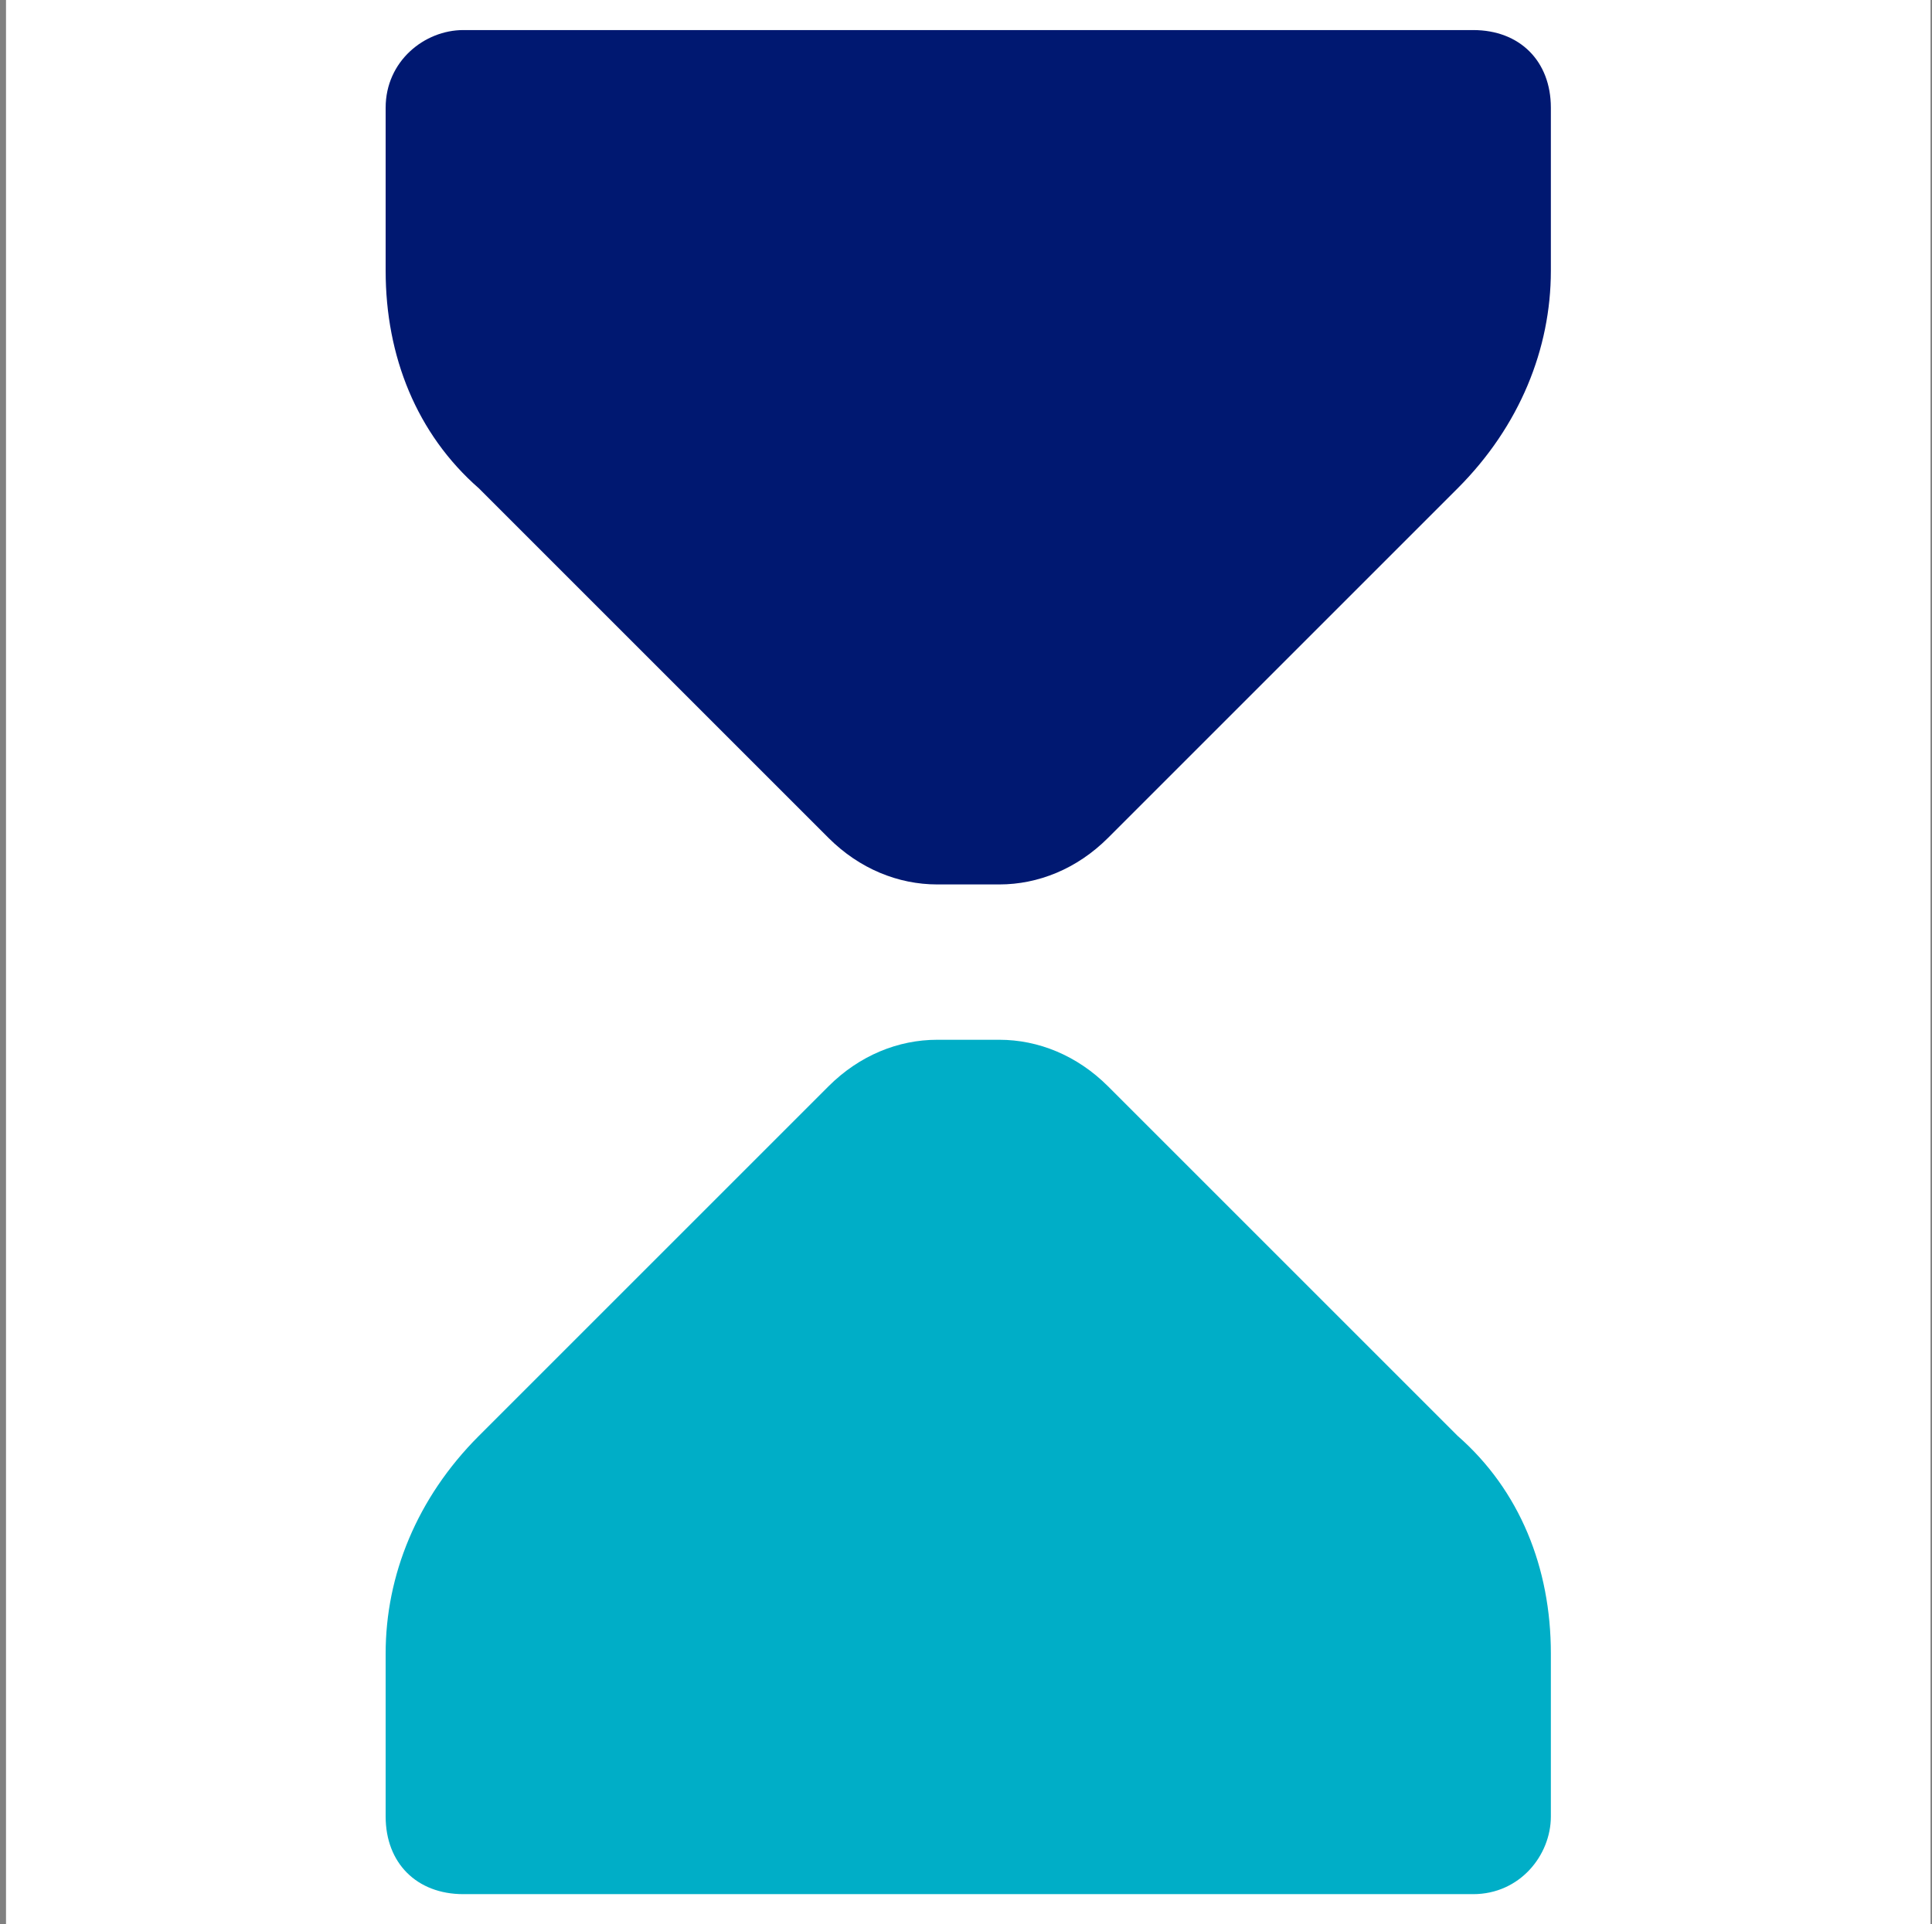 <svg width="257" height="256" viewBox="0 0 257 256" fill="none" xmlns="http://www.w3.org/2000/svg">
<rect x="0" y="0" width="257" height="256" fill="#808080" stroke="none"/>
<rect width="256" height="256" transform="translate(0.8)" fill="white"/>
<path fill-rule="evenodd" clip-rule="evenodd" d="M51.3 14.333V36.033C51.3 47.4 55.433 57.733 63.7 64.967L110.2 111.467C114.333 115.6 119.5 117.667 124.667 117.667H132.933C138.1 117.667 143.267 115.6 147.4 111.467L193.9 64.967C202.167 56.7 206.3 46.367 206.3 36.033V14.333C206.3 8.133 202.167 4 195.967 4H61.633C56.467 4 51.3 8.133 51.3 14.333Z" fill="#001871"/>
<path fill-rule="evenodd" clip-rule="evenodd" d="M206.3 241.667V219.967C206.3 208.6 202.167 198.267 193.9 191.033L147.4 144.533C143.267 140.4 138.1 138.333 132.933 138.333H124.667C119.5 138.333 114.333 140.4 110.2 144.533L63.7 191.033C55.433 199.3 51.3 209.633 51.3 219.967V241.667C51.3 247.867 55.433 252 61.633 252H195.967C202.167 252 206.3 246.833 206.3 241.667Z" fill="#00AEC7"/>
</svg>
